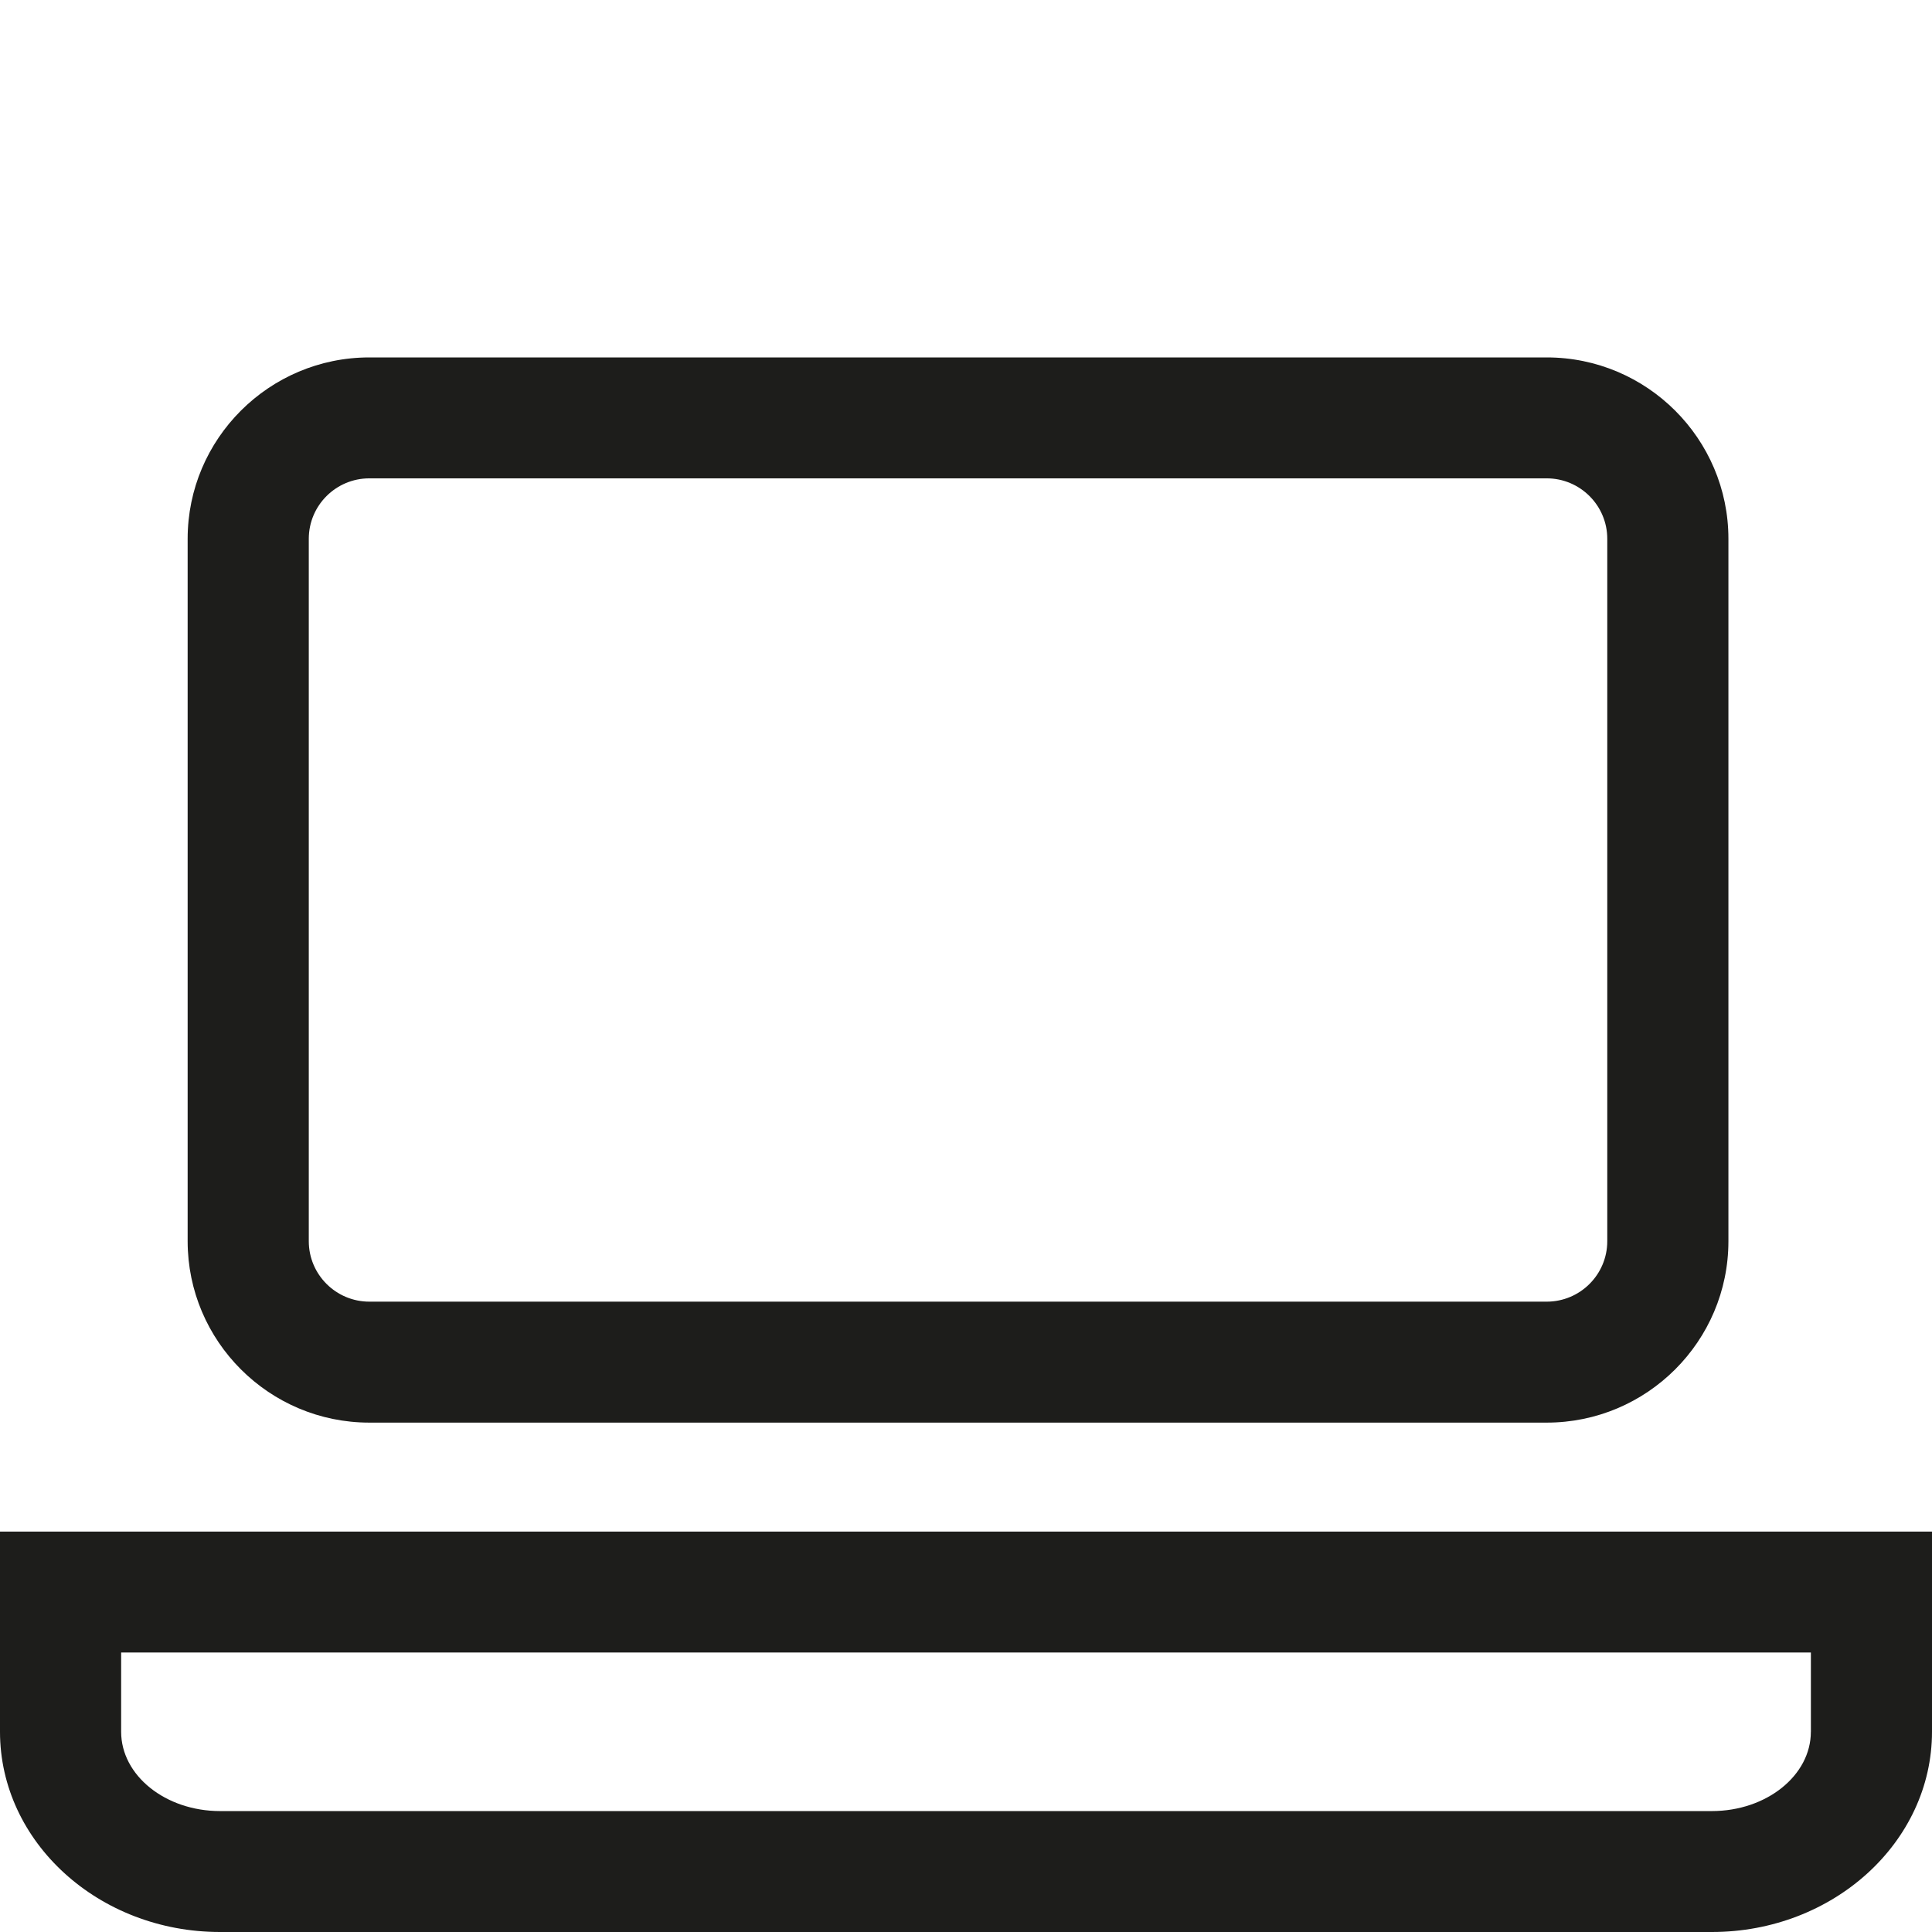 <?xml version="1.0" encoding="utf-8"?>
<!-- Generator: Adobe Illustrator 16.0.0, SVG Export Plug-In . SVG Version: 6.00 Build 0)  -->
<!DOCTYPE svg PUBLIC "-//W3C//DTD SVG 1.1//EN" "http://www.w3.org/Graphics/SVG/1.1/DTD/svg11.dtd">
<svg version="1.1" xmlns="http://www.w3.org/2000/svg" xmlns:xlink="http://www.w3.org/1999/xlink" x="0px" y="0px" width="64px"
	 height="64px" viewBox="0 0 64 64" enable-background="new 0 0 64 64" xml:space="preserve">
<g id="eye">
	<g>
		<path fill="#1D1D1B" d="M12.235,47.126h39.002c3.319,0,6.019-2.696,6.019-6.01V17.849c0-3.313-2.699-6.009-6.019-6.009H12.235
			c-3.318,0-6.019,2.696-6.019,6.009v23.267C6.217,44.43,8.917,47.126,12.235,47.126z M10.229,17.849
			c0-1.105,0.899-2.003,2.006-2.003h39.002c1.106,0,2.006,0.898,2.006,2.003v23.267c0,1.105-0.899,2.003-2.006,2.003H12.235
			c-1.106,0-2.006-0.898-2.006-2.003V17.849z"/>
		<path fill="#1D1D1B" d="M0,50.735v6.632C0,61.024,3.271,64,7.288,64H56.71c4.02,0,7.29-2.976,7.29-6.633v-6.632H0z M59.987,57.367
			c0,1.449-1.472,2.627-3.277,2.627H7.288c-1.806,0-3.275-1.178-3.275-2.627v-2.625h55.975V57.367z"/>
	</g>
</g>
<g id="comment">
</g>
<g id="map-marker">
</g>
<g id="earth">
</g>
<g id="heart">
</g>
<g id="twitter">
</g>
<g id="bucket">
</g>
<g id="paperclip">
</g>
<g id="undo">
</g>
<g id="redo">
</g>
<g id="chevron-left">
</g>
<g id="chevron-right">
</g>
<g id="cross">
</g>
<g id="search">
</g>
<g id="hamburger">
</g>
</svg>
